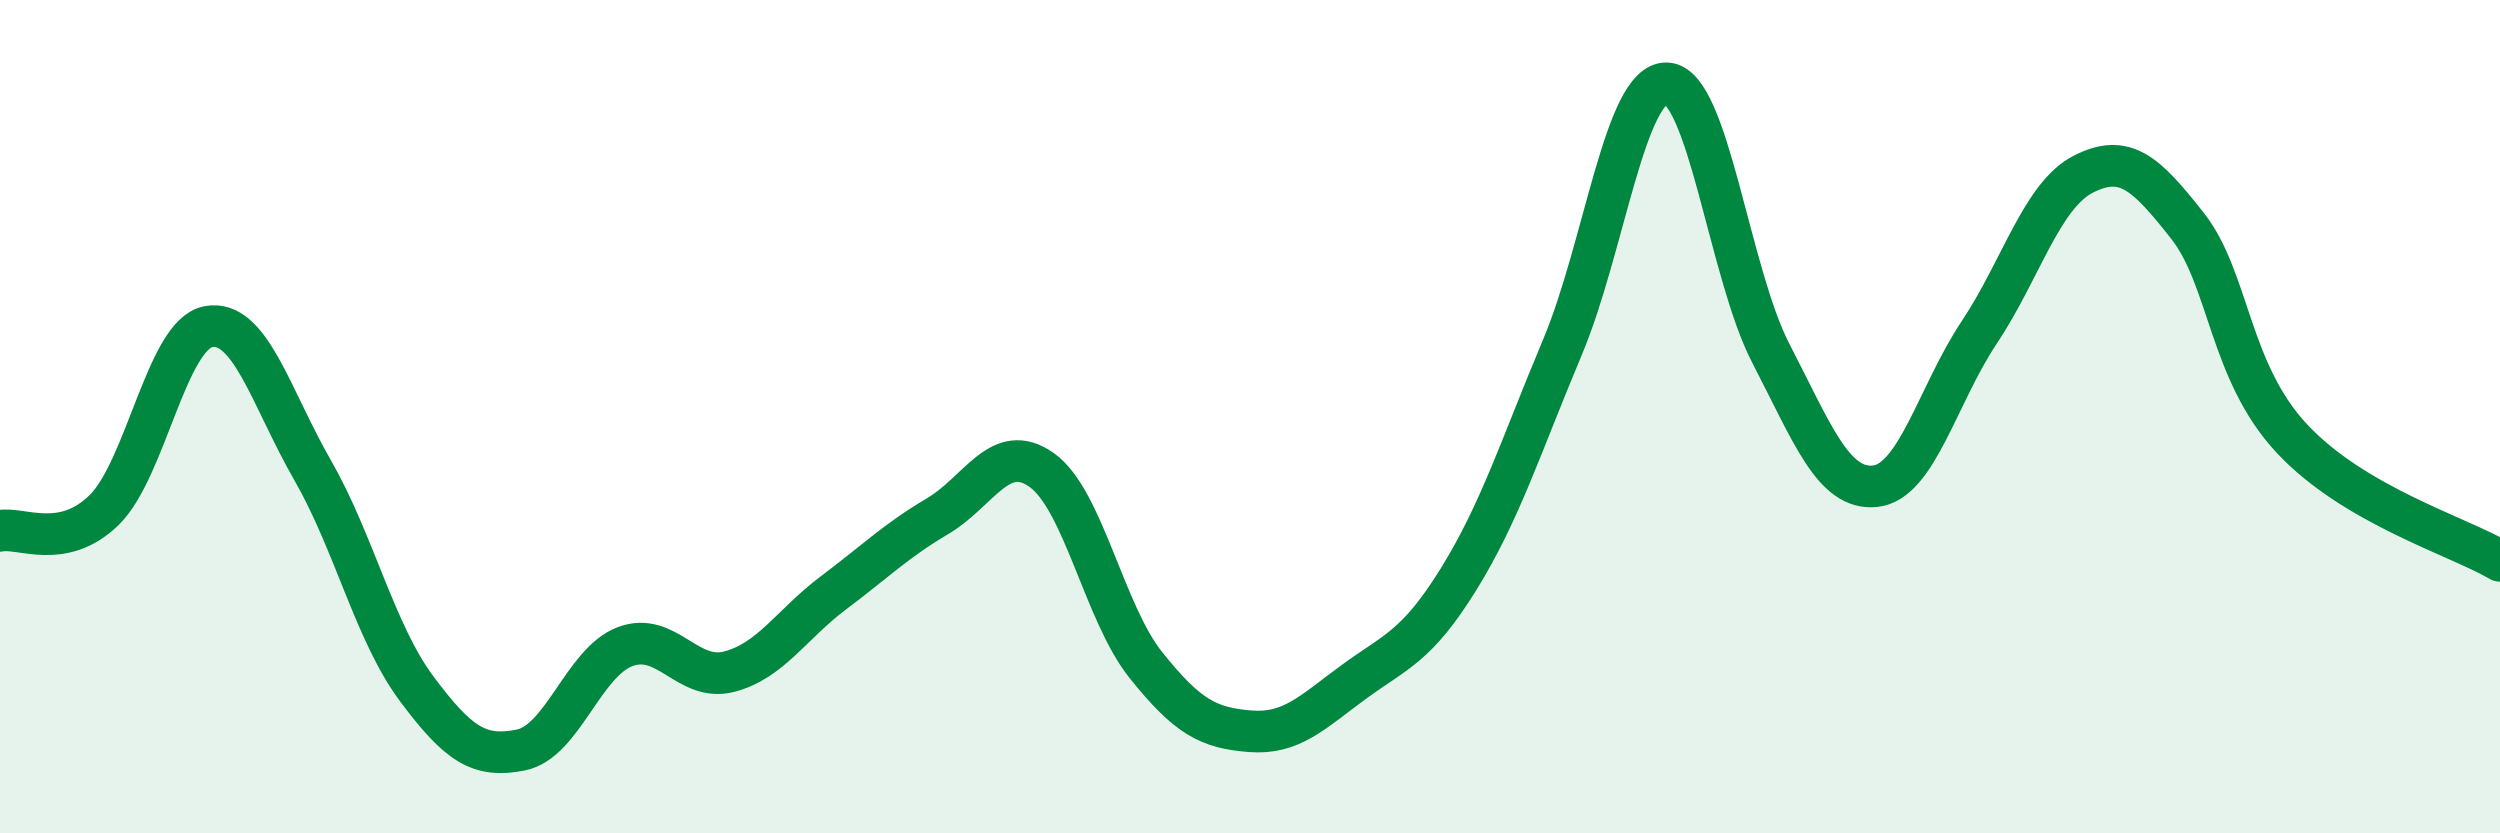 
    <svg width="60" height="20" viewBox="0 0 60 20" xmlns="http://www.w3.org/2000/svg">
      <path
        d="M 0,12.74 C 0.5,12.64 1.5,13.22 2.5,12.24 C 3.5,11.26 4,8.03 5,7.84 C 6,7.65 6.5,9.54 7.5,11.28 C 8.5,13.02 9,15.19 10,16.53 C 11,17.87 11.5,18.2 12.5,18 C 13.5,17.8 14,15.9 15,15.52 C 16,15.14 16.5,16.38 17.5,16.12 C 18.5,15.86 19,14.98 20,14.23 C 21,13.48 21.5,12.98 22.5,12.39 C 23.5,11.8 24,10.57 25,11.28 C 26,11.99 26.5,14.71 27.5,15.96 C 28.5,17.21 29,17.47 30,17.55 C 31,17.63 31.5,17.09 32.5,16.36 C 33.5,15.63 34,15.52 35,13.91 C 36,12.3 36.5,10.71 37.5,8.33 C 38.5,5.95 39,1.97 40,2 C 41,2.03 41.5,6.55 42.5,8.48 C 43.5,10.41 44,11.77 45,11.67 C 46,11.57 46.5,9.48 47.5,7.98 C 48.5,6.48 49,4.69 50,4.18 C 51,3.67 51.5,4.15 52.5,5.42 C 53.5,6.69 53.5,8.91 55,10.52 C 56.5,12.13 59,12.87 60,13.46L60 20L0 20Z"
        fill="#008740"
        opacity="0.1"
        stroke-linecap="round"
        stroke-linejoin="round"
      />
      <path
        d="M 0,12.74 C 0.5,12.64 1.5,13.22 2.5,12.24 C 3.5,11.26 4,8.03 5,7.84 C 6,7.65 6.5,9.54 7.5,11.28 C 8.5,13.02 9,15.19 10,16.53 C 11,17.87 11.5,18.2 12.5,18 C 13.5,17.8 14,15.9 15,15.52 C 16,15.14 16.5,16.38 17.5,16.12 C 18.5,15.86 19,14.98 20,14.23 C 21,13.48 21.5,12.98 22.5,12.39 C 23.5,11.8 24,10.57 25,11.28 C 26,11.99 26.5,14.71 27.5,15.96 C 28.5,17.21 29,17.47 30,17.55 C 31,17.63 31.5,17.09 32.5,16.36 C 33.5,15.63 34,15.52 35,13.91 C 36,12.3 36.5,10.71 37.5,8.33 C 38.5,5.95 39,1.97 40,2 C 41,2.03 41.5,6.55 42.5,8.48 C 43.5,10.41 44,11.77 45,11.67 C 46,11.57 46.5,9.48 47.5,7.98 C 48.5,6.48 49,4.69 50,4.18 C 51,3.67 51.5,4.15 52.5,5.42 C 53.5,6.69 53.5,8.91 55,10.52 C 56.5,12.13 59,12.87 60,13.46"
        stroke="#008740"
        stroke-width="1"
        fill="none"
        stroke-linecap="round"
        stroke-linejoin="round"
      />
    </svg>
  